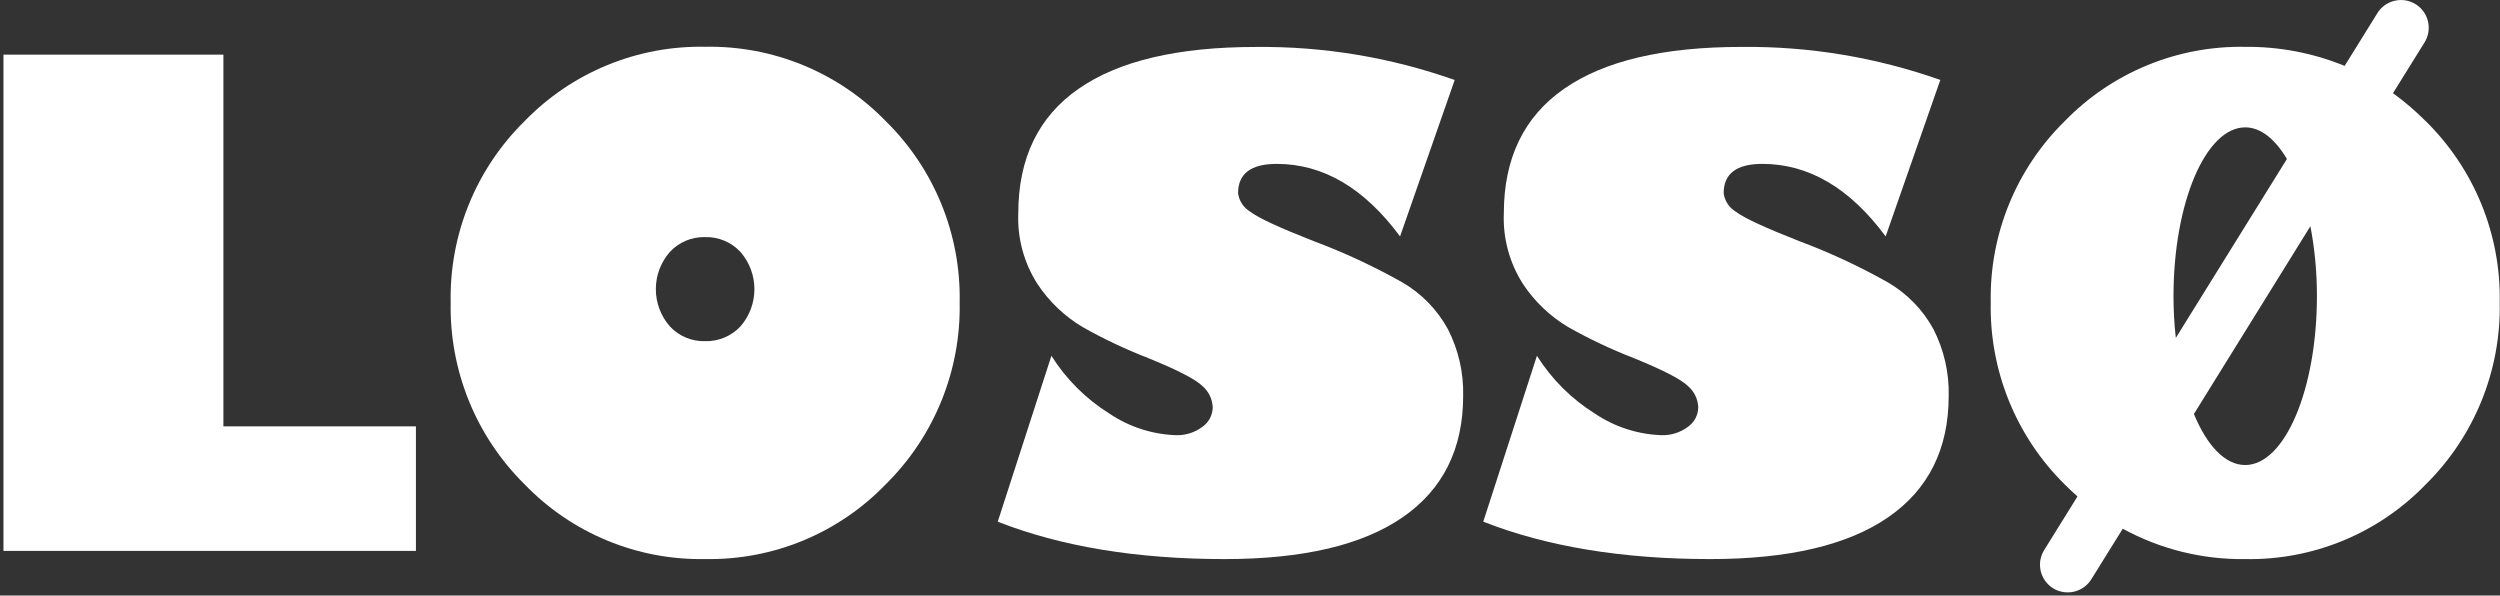 <svg width="361" height="86" viewBox="0 0 361 86" fill="none" xmlns="http://www.w3.org/2000/svg">
<rect x="0" y="0" width="361" height="86" fill="#333333" stroke="none"/>
<path d="M0.5 79.55V7.89H32.259V61.568H60.059V79.55H0.5Z" fill="white"/>
<path d="M101.805 80.727C96.956 80.817 92.141 79.906 87.66 78.05C83.179 76.196 79.129 73.437 75.762 69.946C72.29 66.52 69.552 62.423 67.716 57.904C65.879 53.386 64.981 48.541 65.078 43.664C64.982 38.802 65.88 33.972 67.717 29.47C69.554 24.967 72.292 20.887 75.762 17.481C79.136 14.004 83.189 11.257 87.669 9.412C92.149 7.567 96.961 6.662 101.805 6.754C106.656 6.659 111.475 7.562 115.963 9.407C120.451 11.252 124.511 14.001 127.892 17.481C131.362 20.888 134.099 24.967 135.937 29.47C137.774 33.972 138.671 38.802 138.575 43.664C138.671 48.54 137.773 53.385 135.936 57.903C134.099 62.421 131.362 66.519 127.891 69.945C124.518 73.439 120.46 76.2 115.971 78.055C111.483 79.91 106.66 80.819 101.804 80.726M101.804 34.236C100.854 34.213 99.91 34.392 99.035 34.761C98.16 35.131 97.373 35.682 96.727 36.379C95.422 37.865 94.703 39.776 94.703 41.754C94.703 43.731 95.422 45.642 96.727 47.128C97.373 47.825 98.159 48.376 99.035 48.745C99.911 49.113 100.855 49.29 101.805 49.264C102.761 49.29 103.711 49.114 104.593 48.746C105.476 48.379 106.27 47.829 106.925 47.132C108.223 45.642 108.938 43.733 108.938 41.758C108.938 39.782 108.223 37.873 106.925 36.383C106.275 35.68 105.481 35.125 104.598 34.755C103.715 34.385 102.762 34.21 101.805 34.24" fill="white"/>
<path d="M210.059 11.549L202.168 34.139C197.005 27.156 191.069 23.665 184.362 23.665C180.639 23.665 178.777 25.076 178.777 27.897C178.848 28.448 179.043 28.975 179.349 29.439C179.655 29.902 180.062 30.289 180.541 30.571C181.721 31.48 184.799 32.906 189.774 34.847C194.136 36.483 198.367 38.452 202.428 40.735C205.226 42.342 207.526 44.691 209.074 47.522C210.598 50.496 211.357 53.804 211.282 57.145C211.282 64.82 208.37 70.668 202.547 74.691C196.724 78.714 188.162 80.727 176.861 80.731C164.175 80.731 153.246 78.931 144.074 75.331L151.824 51.377C153.952 54.761 156.82 57.618 160.213 59.733C163.059 61.648 166.385 62.724 169.813 62.84C171.169 62.883 172.5 62.467 173.591 61.66C174.057 61.342 174.44 60.916 174.705 60.419C174.971 59.921 175.112 59.366 175.117 58.802C175.093 58.219 174.949 57.647 174.694 57.121C174.439 56.596 174.078 56.129 173.634 55.75C172.649 54.776 170.044 53.43 165.819 51.713C162.555 50.449 159.386 48.952 156.337 47.232C153.72 45.675 151.489 43.548 149.81 41.008C147.866 37.976 146.899 34.421 147.039 30.822C147.039 22.866 149.936 16.869 155.731 12.832C161.526 8.795 170.073 6.778 181.374 6.781C191.142 6.677 200.851 8.293 210.059 11.555" fill="white"/>
<path d="M280.179 11.549L272.288 34.139C267.125 27.156 261.189 23.665 254.482 23.665C250.759 23.665 248.897 25.076 248.897 27.897C248.968 28.448 249.163 28.975 249.469 29.439C249.775 29.902 250.182 30.289 250.661 30.571C251.83 31.48 254.915 32.898 259.883 34.847C264.246 36.481 268.477 38.45 272.537 40.735C275.335 42.342 277.635 44.691 279.183 47.522C280.707 50.496 281.466 53.804 281.391 57.145C281.391 64.82 278.479 70.668 272.656 74.691C266.833 78.714 258.271 80.727 246.97 80.731C234.284 80.731 223.355 78.931 214.183 75.331L221.933 51.377C224.061 54.761 226.929 57.618 230.322 59.733C233.168 61.648 236.494 62.724 239.922 62.84C241.278 62.883 242.609 62.467 243.7 61.66C244.166 61.342 244.549 60.916 244.815 60.419C245.08 59.921 245.221 59.366 245.226 58.802C245.202 58.219 245.058 57.647 244.803 57.121C244.548 56.596 244.187 56.129 243.743 55.75C242.758 54.776 240.153 53.43 235.928 51.713C232.664 50.449 229.495 48.952 226.446 47.232C223.83 45.675 221.598 43.547 219.919 41.008C217.975 37.974 217.01 34.416 217.153 30.816C217.153 22.86 220.05 16.863 225.845 12.826C231.64 8.789 240.187 6.772 251.488 6.775C261.261 6.67 270.976 8.286 280.188 11.549" fill="white"/>
<path d="M350.266 17.491C348.803 16.022 347.225 14.672 345.547 13.454L350.104 6.126C350.382 5.679 350.569 5.182 350.655 4.662C350.74 4.143 350.723 3.612 350.603 3.099C350.484 2.587 350.264 2.103 349.958 1.675C349.651 1.247 349.263 0.884 348.816 0.606C347.913 0.045 346.824 -0.135 345.789 0.107C344.754 0.348 343.857 0.991 343.296 1.894L338.566 9.514C334.005 7.65 329.118 6.715 324.191 6.765C319.347 6.675 314.536 7.581 310.057 9.426C305.577 11.271 301.524 14.017 298.148 17.492C294.678 20.898 291.94 24.978 290.102 29.48C288.265 33.983 287.367 38.813 287.463 43.675C287.366 48.551 288.264 53.397 290.101 57.915C291.938 62.433 294.675 66.53 298.147 69.956C298.747 70.562 299.359 71.125 299.987 71.688L295.181 79.427C294.902 79.874 294.714 80.371 294.628 80.891C294.542 81.41 294.559 81.942 294.678 82.454C294.798 82.967 295.018 83.452 295.325 83.879C295.632 84.307 296.021 84.67 296.469 84.947C297.374 85.503 298.463 85.678 299.497 85.435C300.531 85.191 301.427 84.549 301.989 83.647L306.524 76.347C311.937 79.303 318.022 80.813 324.189 80.731C329.045 80.824 333.868 79.915 338.356 78.06C342.845 76.205 346.903 73.444 350.276 69.95C353.748 66.524 356.485 62.427 358.322 57.909C360.159 53.391 361.057 48.545 360.96 43.669C361.052 38.807 360.151 33.977 358.312 29.475C356.473 24.973 353.735 20.893 350.266 17.485M313.853 42.777C313.853 29.312 318.497 18.39 324.212 18.39C326.453 18.39 328.531 20.09 330.23 22.958L314.188 48.795C313.965 46.797 313.853 44.788 313.853 42.777ZM324.201 67.149C321.289 67.149 318.681 64.324 316.801 59.778L333.622 32.663C334.255 35.992 334.571 39.374 334.564 42.763C334.564 56.228 329.92 67.15 324.205 67.15" fill="white"/>
</svg>
